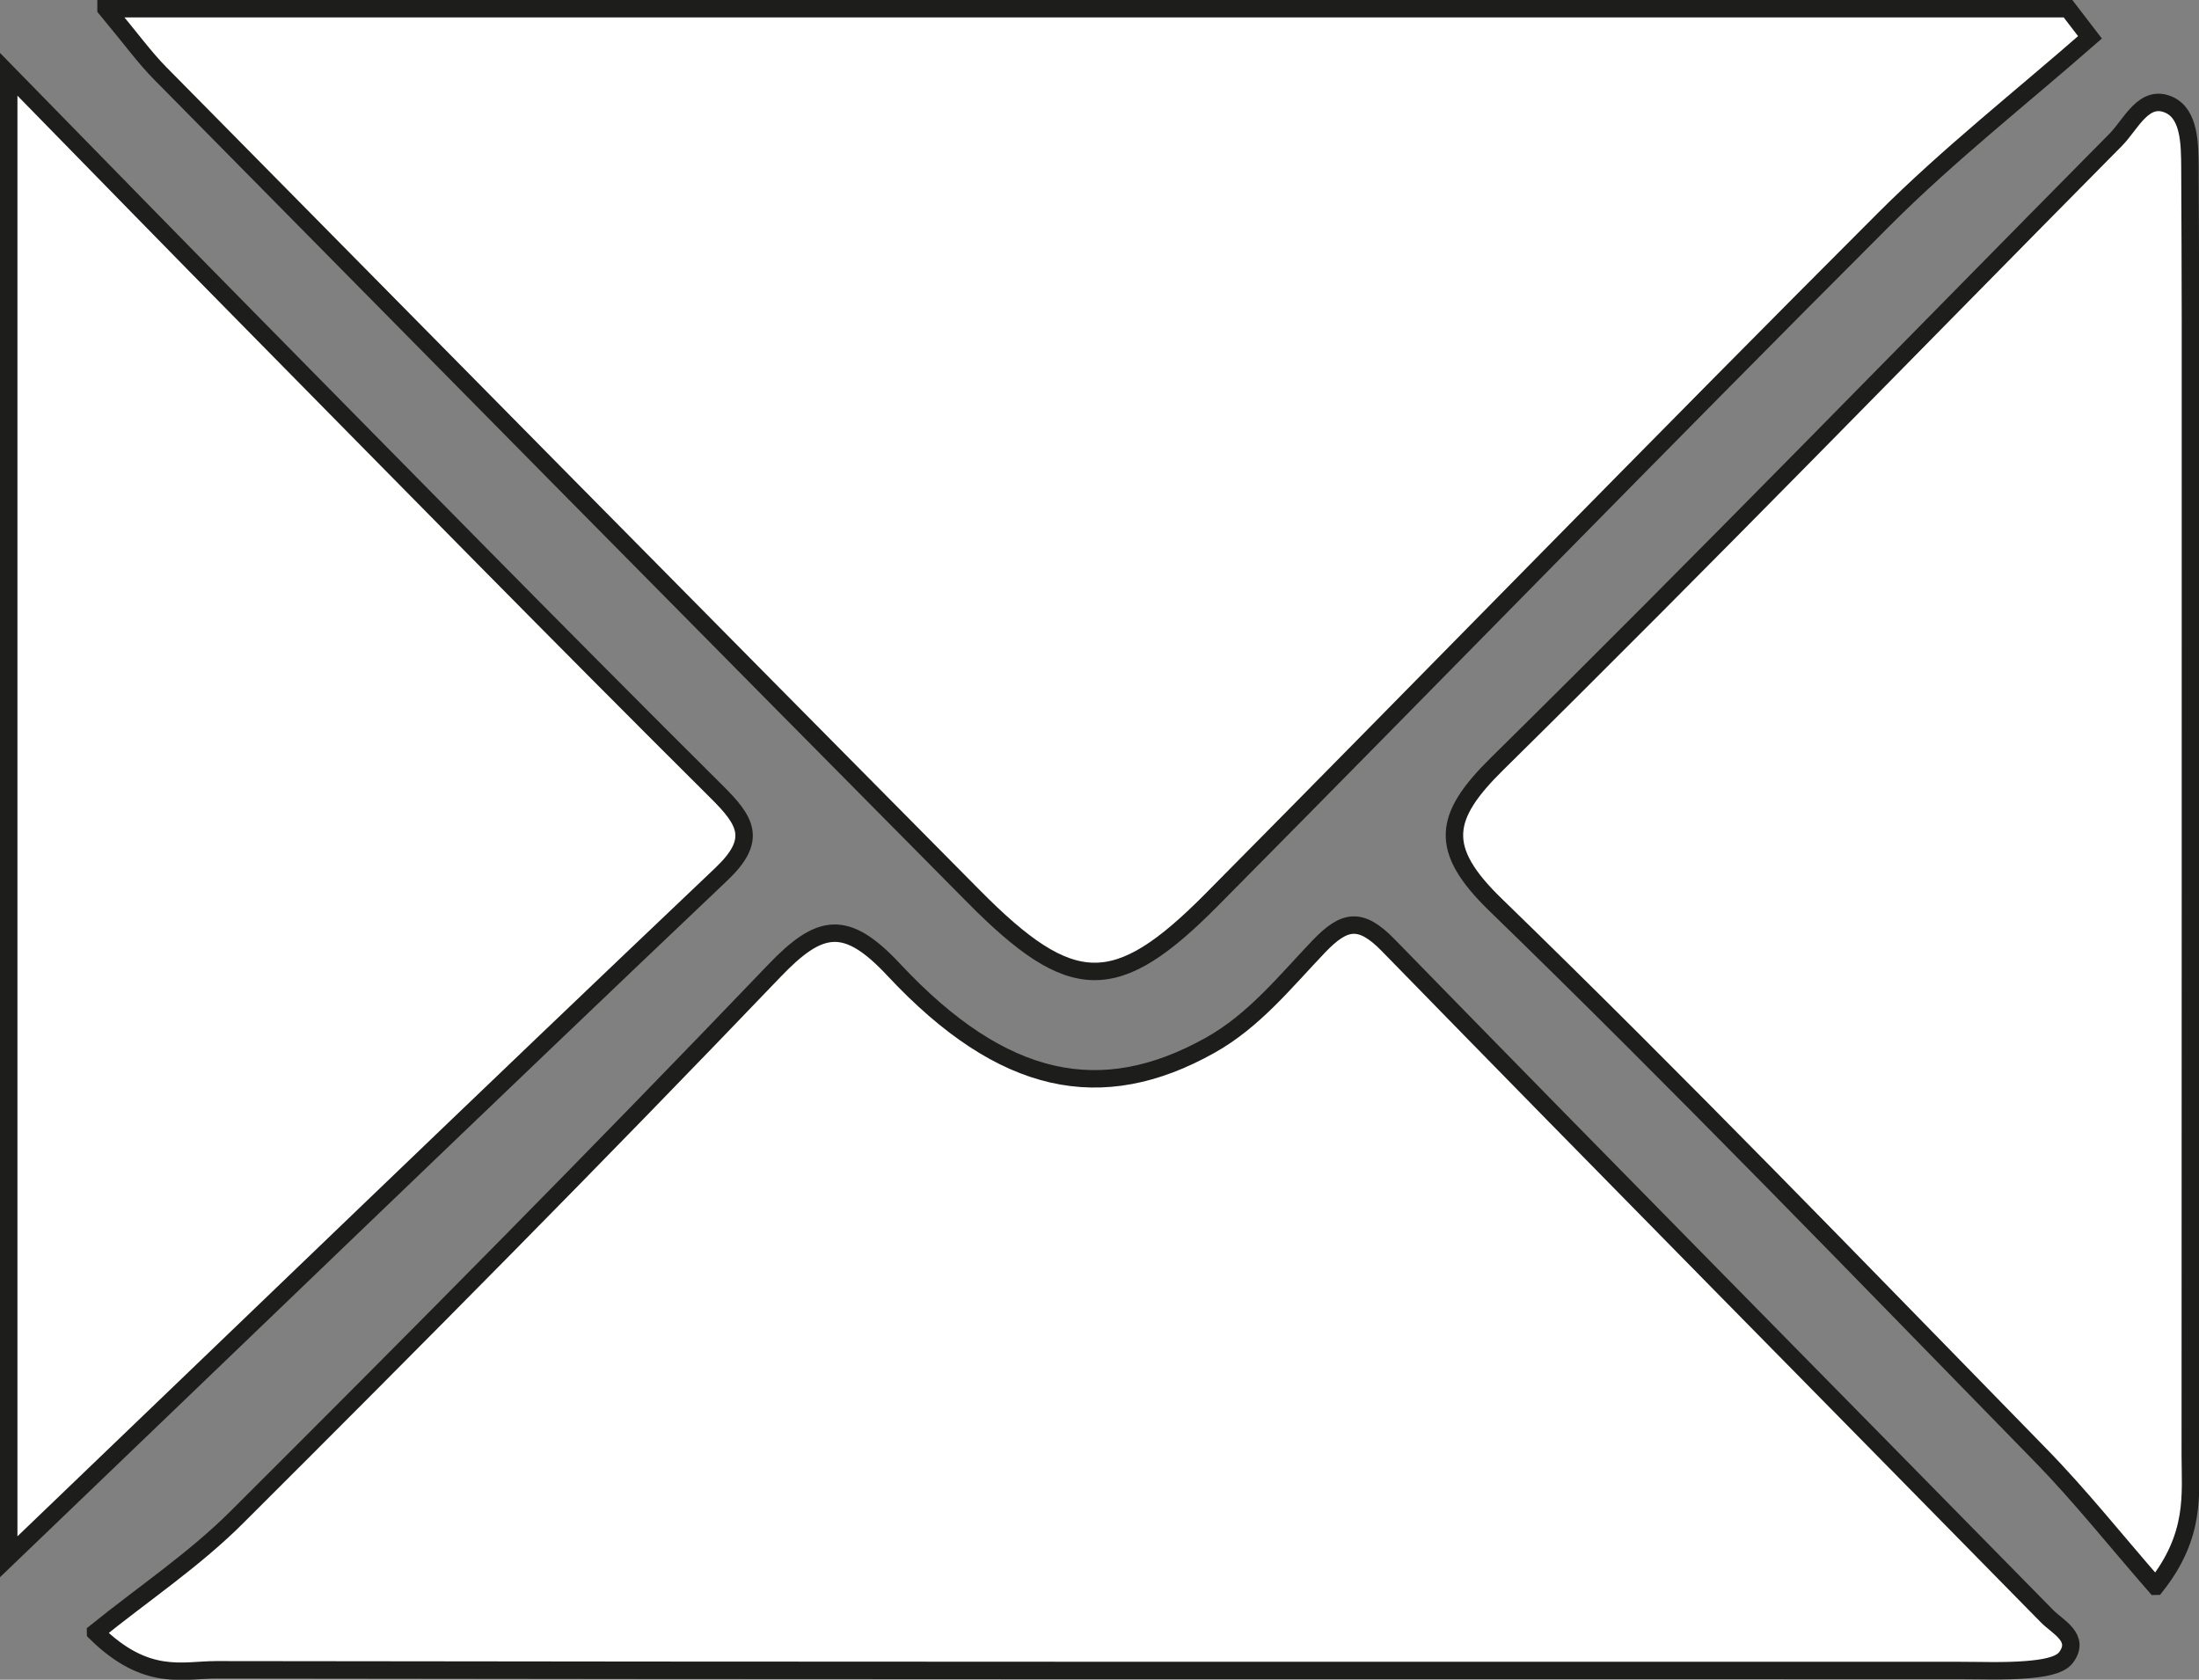 <?xml version="1.0" encoding="UTF-8"?>
<svg id="Capa_2" data-name="Capa 2" xmlns="http://www.w3.org/2000/svg" viewBox="0 0 126.08 96.31">
  <rect x="0" y="0" width="126.08" height="96.31" fill="#808080" stroke="none"/>
  <defs>
    <style>
      .cls-1 {
        fill: #fff;
        stroke: #1d1d1b;
        stroke-miterlimit: 10;
      }
    </style>
  </defs>
  <g id="Capa_1-2" data-name="Capa 1">
    <path class="cls-1" d="M6.08,.5H118.57c.42,.55,.84,1.09,1.26,1.64-3.95,3.46-8.1,6.72-11.8,10.42-12.93,12.93-25.69,26.04-38.56,39.03-5.49,5.54-8.03,5.48-13.65-.2C40.26,35.69,24.72,19.95,9.19,4.21c-.9-.91-1.66-1.97-3.11-3.71Z"/>
    <path class="cls-1" d="M5.48,93.59c2.75-2.22,5.67-4.17,8.1-6.6,10.37-10.34,20.68-20.74,30.81-31.32,2.63-2.75,4.12-3,6.87-.05,6.25,6.68,11.92,7.78,18.11,4.32,2.53-1.41,4.31-3.65,6.25-5.68,1.46-1.52,2.38-1.7,3.97-.07,12.55,12.87,25.19,25.65,37.78,38.48,.61,.62,1.93,1.23,1.09,2.36-.38,.51-1.44,.63-2.21,.7-1.32,.11-2.66,.05-3.99,.05-33.29,0-66.59,.01-99.88-.04-1.88,0-3.99,.73-6.9-2.14Z"/>
    <path class="cls-1" d="M123.59,90.95c-2.28-2.61-4.33-5.2-6.62-7.54-10.34-10.58-20.61-21.23-31.22-31.53-3.33-3.23-2.99-5.06,.11-8.11,11.95-11.78,23.64-23.83,35.45-35.76,.88-.89,1.61-2.66,3.07-1.99,1.16,.54,1.17,2.24,1.18,3.58,.01,2.99,.03,5.98,.03,8.98,0,21.61,0,43.22-.01,64.83,0,2.26,.34,4.61-1.98,7.54Z"/>
    <path class="cls-1" d="M.5,89.26V4.26c5.35,5.47,9.6,9.83,13.88,14.17,8.88,9.01,17.73,18.04,26.7,26.96,1.73,1.71,2.35,2.77,.27,4.74C27.72,63.07,14.19,76.13,.5,89.26Z"/>
  </g>
</svg>